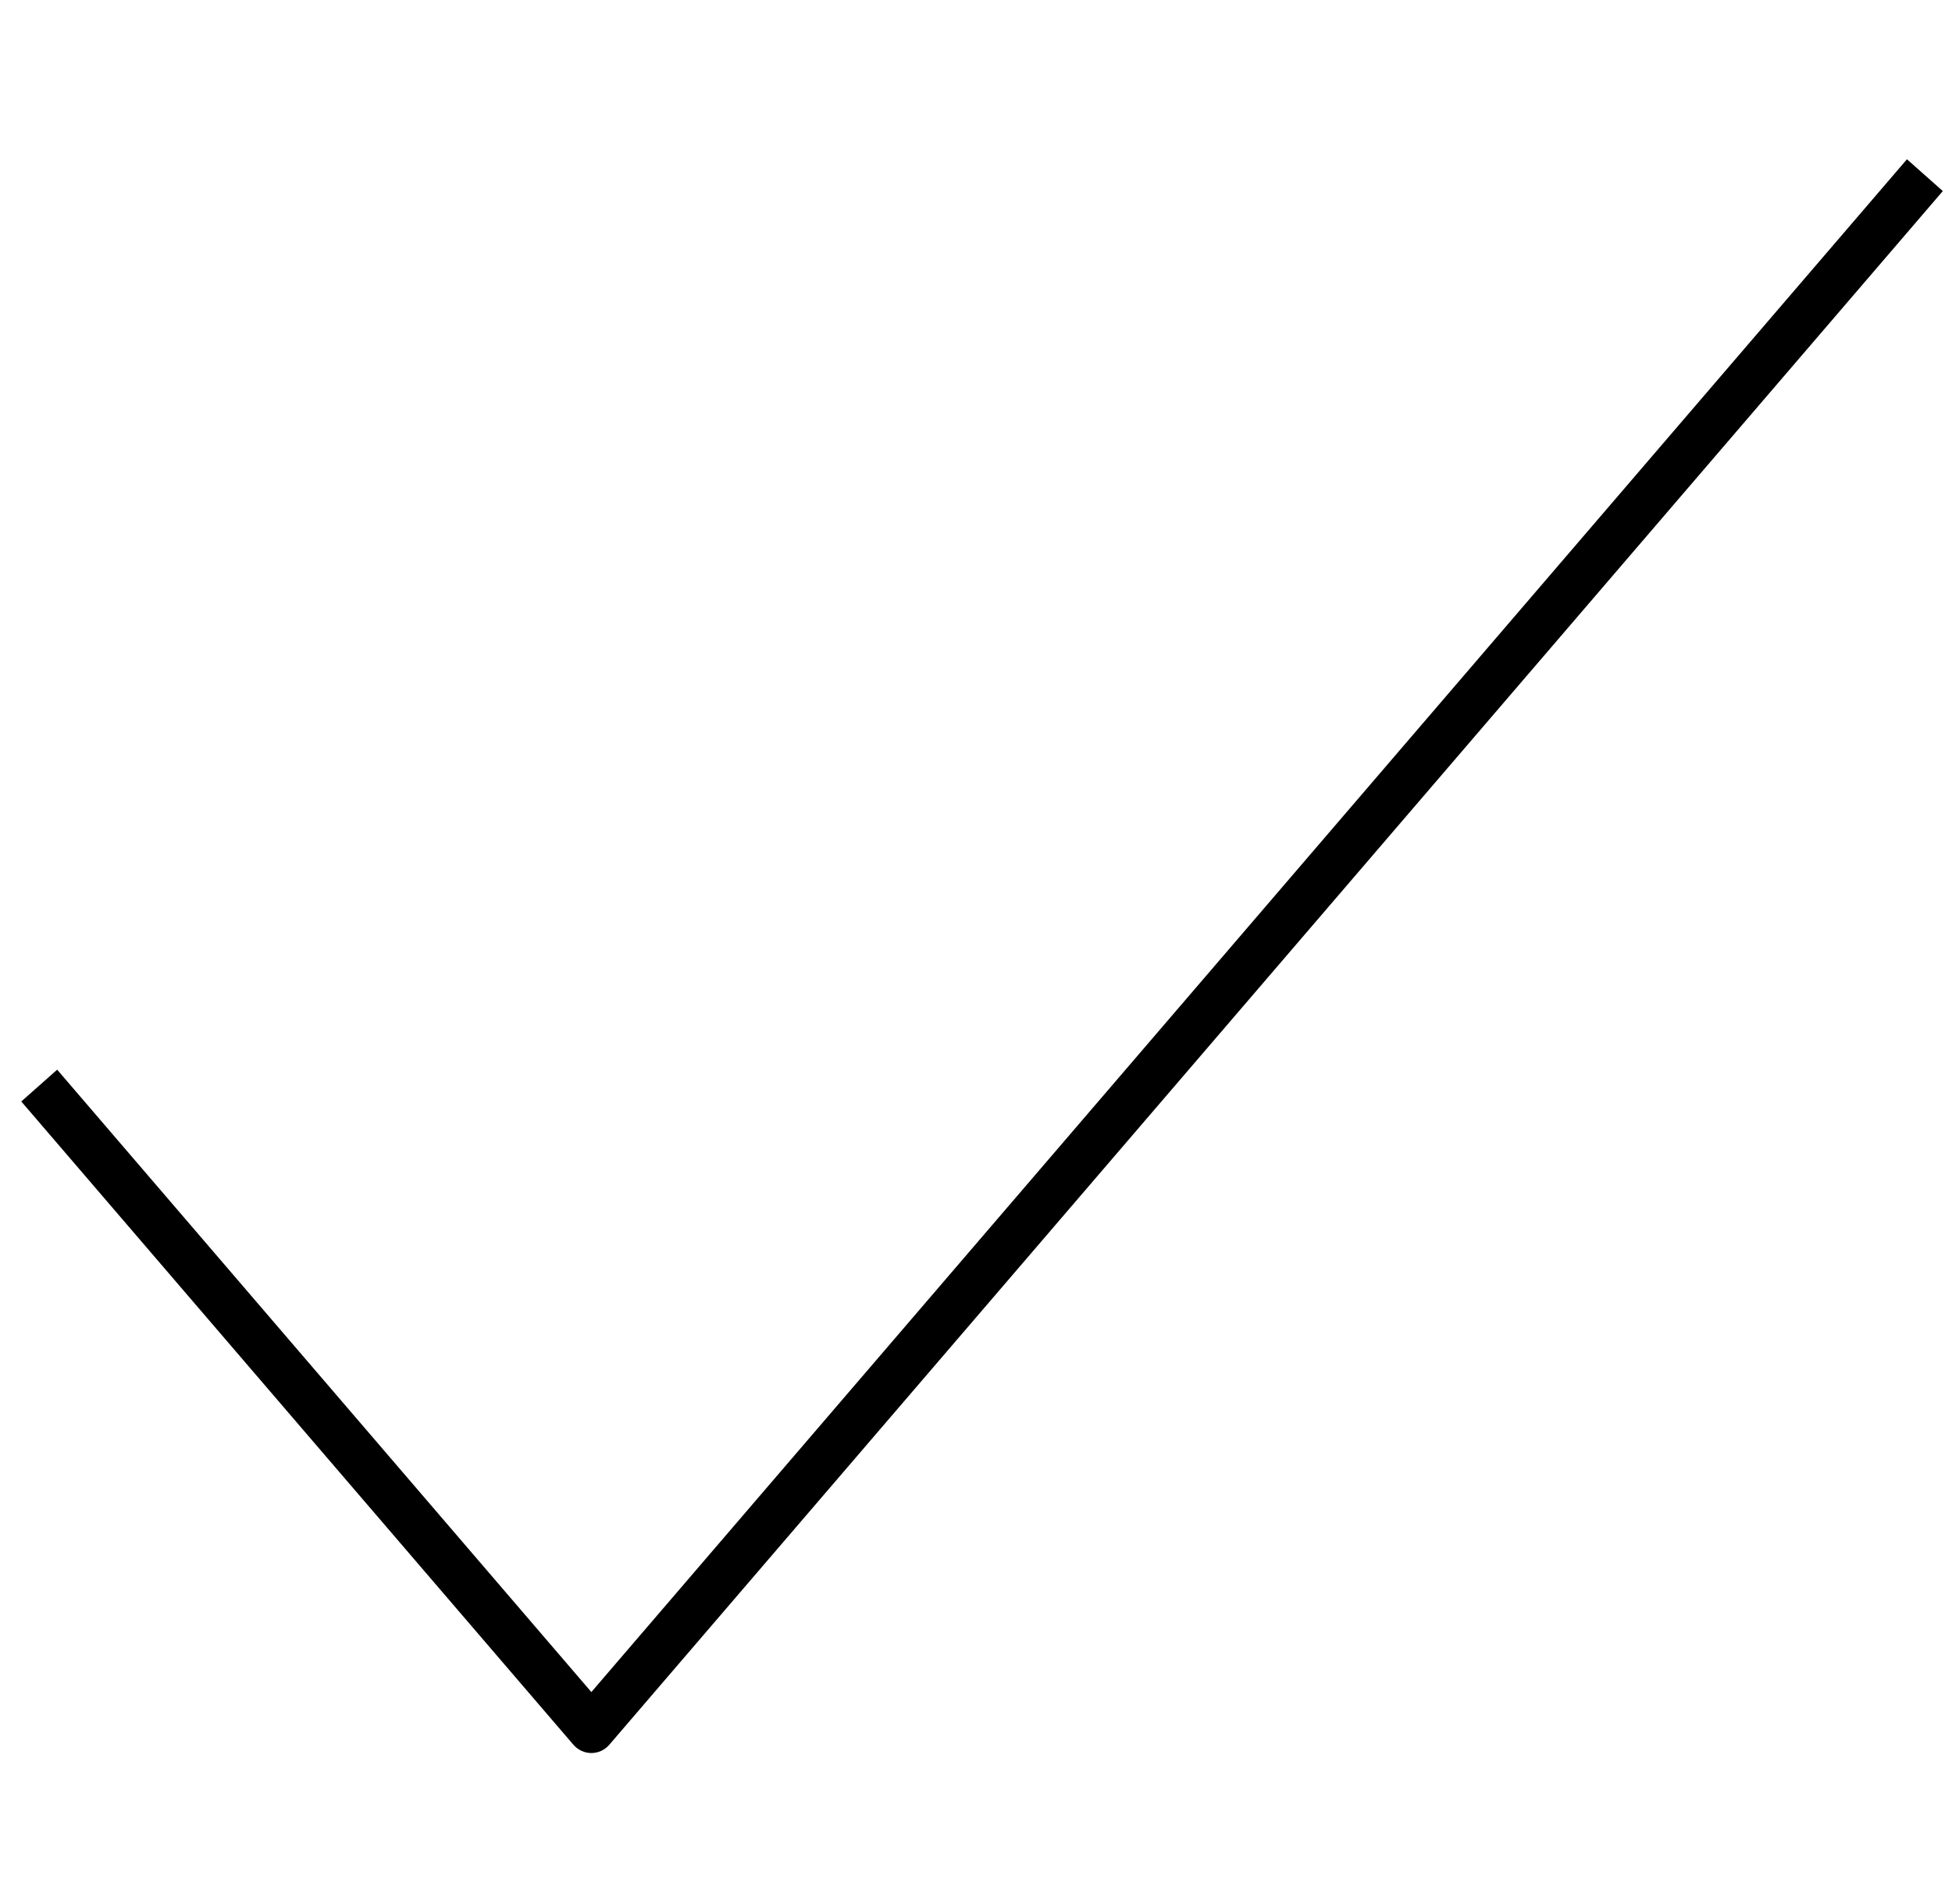 <svg xmlns="http://www.w3.org/2000/svg" fill="none" viewBox="0 0 41 40" height="40" width="41">
<g id="check-lg">
<path fill="currentColor" d="M40.807 4.014L12.798 36.654C12.703 36.764 12.566 36.828 12.421 36.828C12.277 36.828 12.139 36.764 12.044 36.654L0.447 23.14L1.201 22.472L12.421 35.547L40.054 3.346L40.807 4.014Z" clip-rule="evenodd" fill-rule="evenodd" id="Vector (Stroke)"></path>
</g>
</svg>
